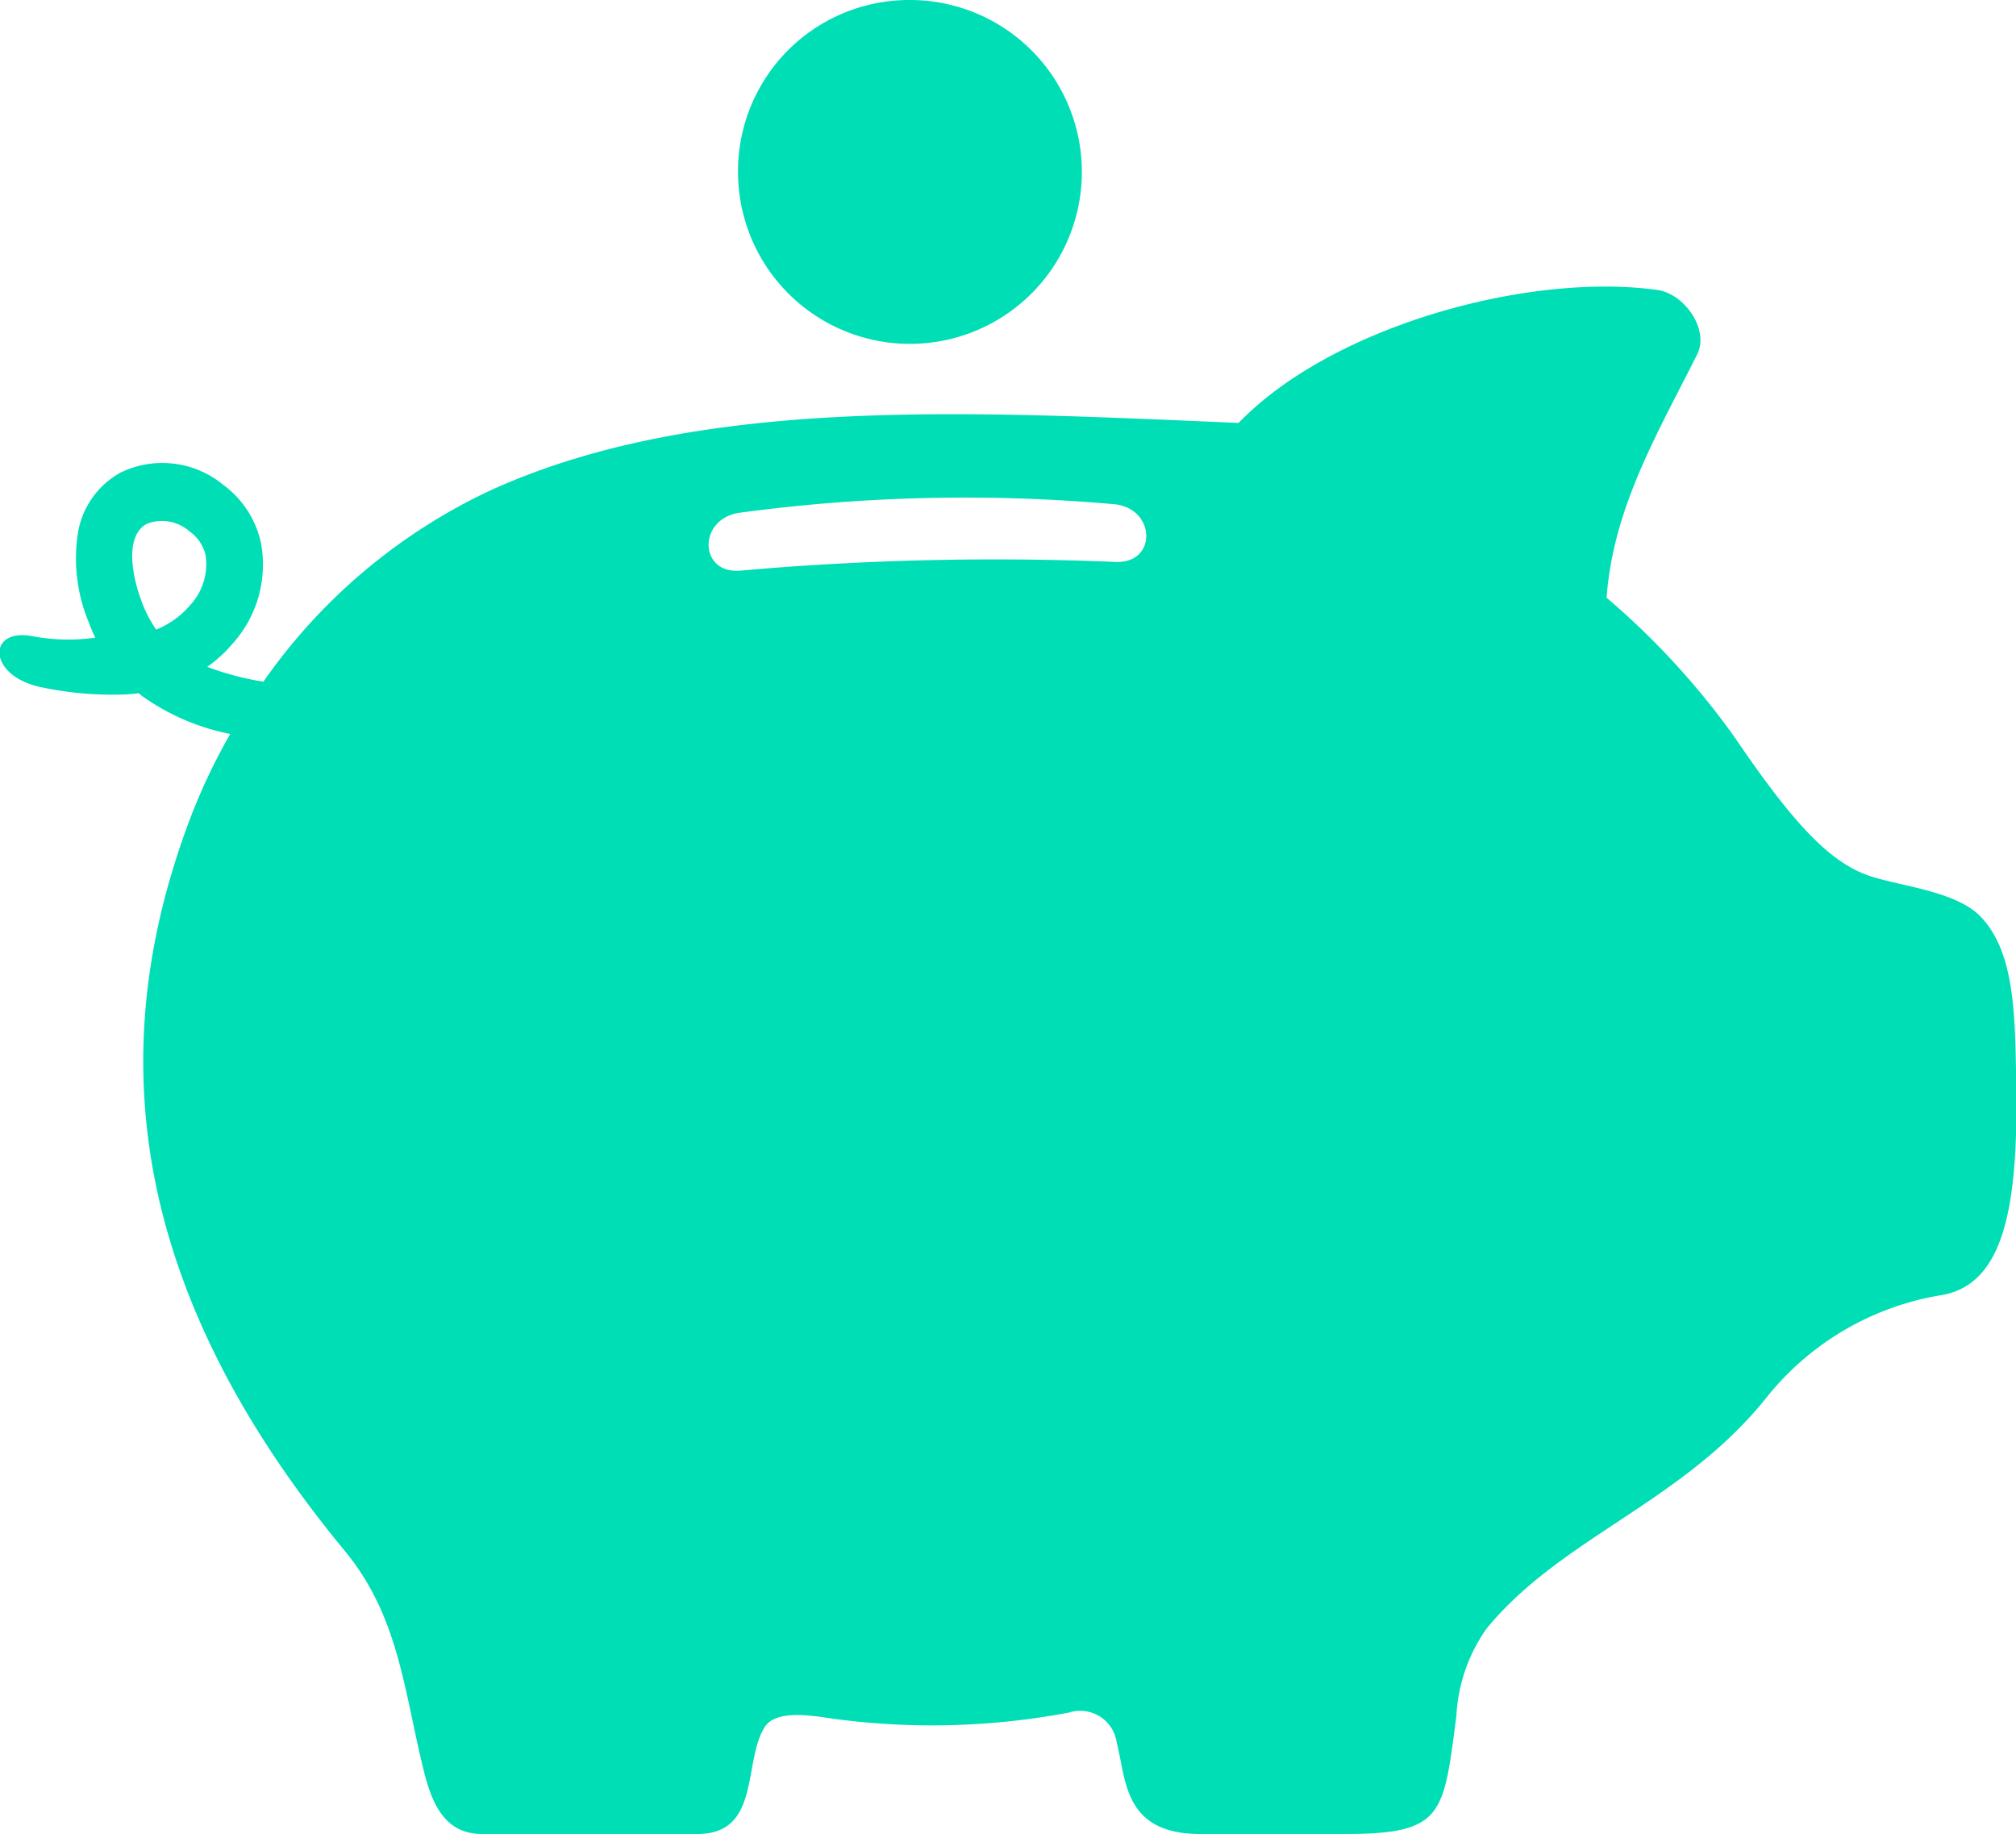 <?xml version="1.0" encoding="UTF-8"?> <svg xmlns="http://www.w3.org/2000/svg" width="54.969" height="50" viewBox="0 0 109.937 100"><path fill="#00deb6" d="M851.935,4767.8c-0.2.03-.418,0.04-0.618,0.06a18.681,18.681,0,0,1-4.7-.39c-2.936-.62-2.936-3.22-0.525-2.79a10.629,10.629,0,0,0,3.479.09,8.6,8.6,0,0,1-.372-0.88,9.011,9.011,0,0,1-.556-4.94,4.617,4.617,0,0,1,2.3-3.18,5.224,5.224,0,0,1,5.6.66,5.35,5.35,0,0,1,2.056,3.14,6.439,6.439,0,0,1-1.5,5.48,7.419,7.419,0,0,1-1.423,1.31,15.726,15.726,0,0,0,3.061.81,31.233,31.233,0,0,1,12.337-10.41c11.363-5.2,26.142-4.32,40.844-3.7,5.1-5.28,15.8-8.22,22.834-7.25,1.469,0.2,2.844,2.14,2.18,3.5-2.134,4.27-4.576,8.32-4.947,13.28a42.014,42.014,0,0,1,6.957,7.57c3.138,4.62,5.132,6.8,7.3,7.57,1.562,0.56,4.669.82,6.061,2.17,1.963,1.94,1.963,5.43,2.025,9.37,0.108,6.96-.835,10.7-3.973,11.33a15.364,15.364,0,0,0-9.647,5.6c-4.561,5.72-11.208,7.63-15.274,12.61a9.052,9.052,0,0,0-1.639,4.76c-0.711,5.39-.68,6.43-6.091,6.43h-7.869c-4.205,0-4.035-2.96-4.561-4.97a2.01,2.01,0,0,0-2.612-1.65,40.241,40.241,0,0,1-13.1.3c-1.483-.24-2.983-0.33-3.493.5-1.191,1.91-.2,5.82-3.665,5.82H870.672c-2.056,0-2.752-1.67-3.2-3.5-1.082-4.38-1.345-8.37-4.314-11.96-12.027-14.57-12.924-27.54-8.611-39.38a32.684,32.684,0,0,1,2.382-5.14,12.391,12.391,0,0,1-4.777-2.05C852.074,4767.91,852.012,4767.86,851.935,4767.8Zm53.165-10.31a91.7,91.7,0,0,0-20.406.47c-2.289.33-2.211,3.39,0.092,3.15a157.484,157.484,0,0,1,20.438-.47C907.512,4760.72,907.4,4757.68,905.1,4757.49ZM931.985,4771a3.151,3.151,0,1,1-3.092,3.15A3.109,3.109,0,0,1,931.985,4771Zm-79.092-6.67a4.81,4.81,0,0,0,1.856-1.34,3.28,3.28,0,0,0,.834-2.73,2.195,2.195,0,0,0-.865-1.28,2.279,2.279,0,0,0-2.335-.42c-1.314.71-.7,3.15-0.294,4.21A6.683,6.683,0,0,0,852.893,4764.33ZM893.915,4730a9.375,9.375,0,1,1-9.294,9.37A9.333,9.333,0,0,1,893.915,4730Z" transform="translate(-844.375 -4730)"></path></svg> 